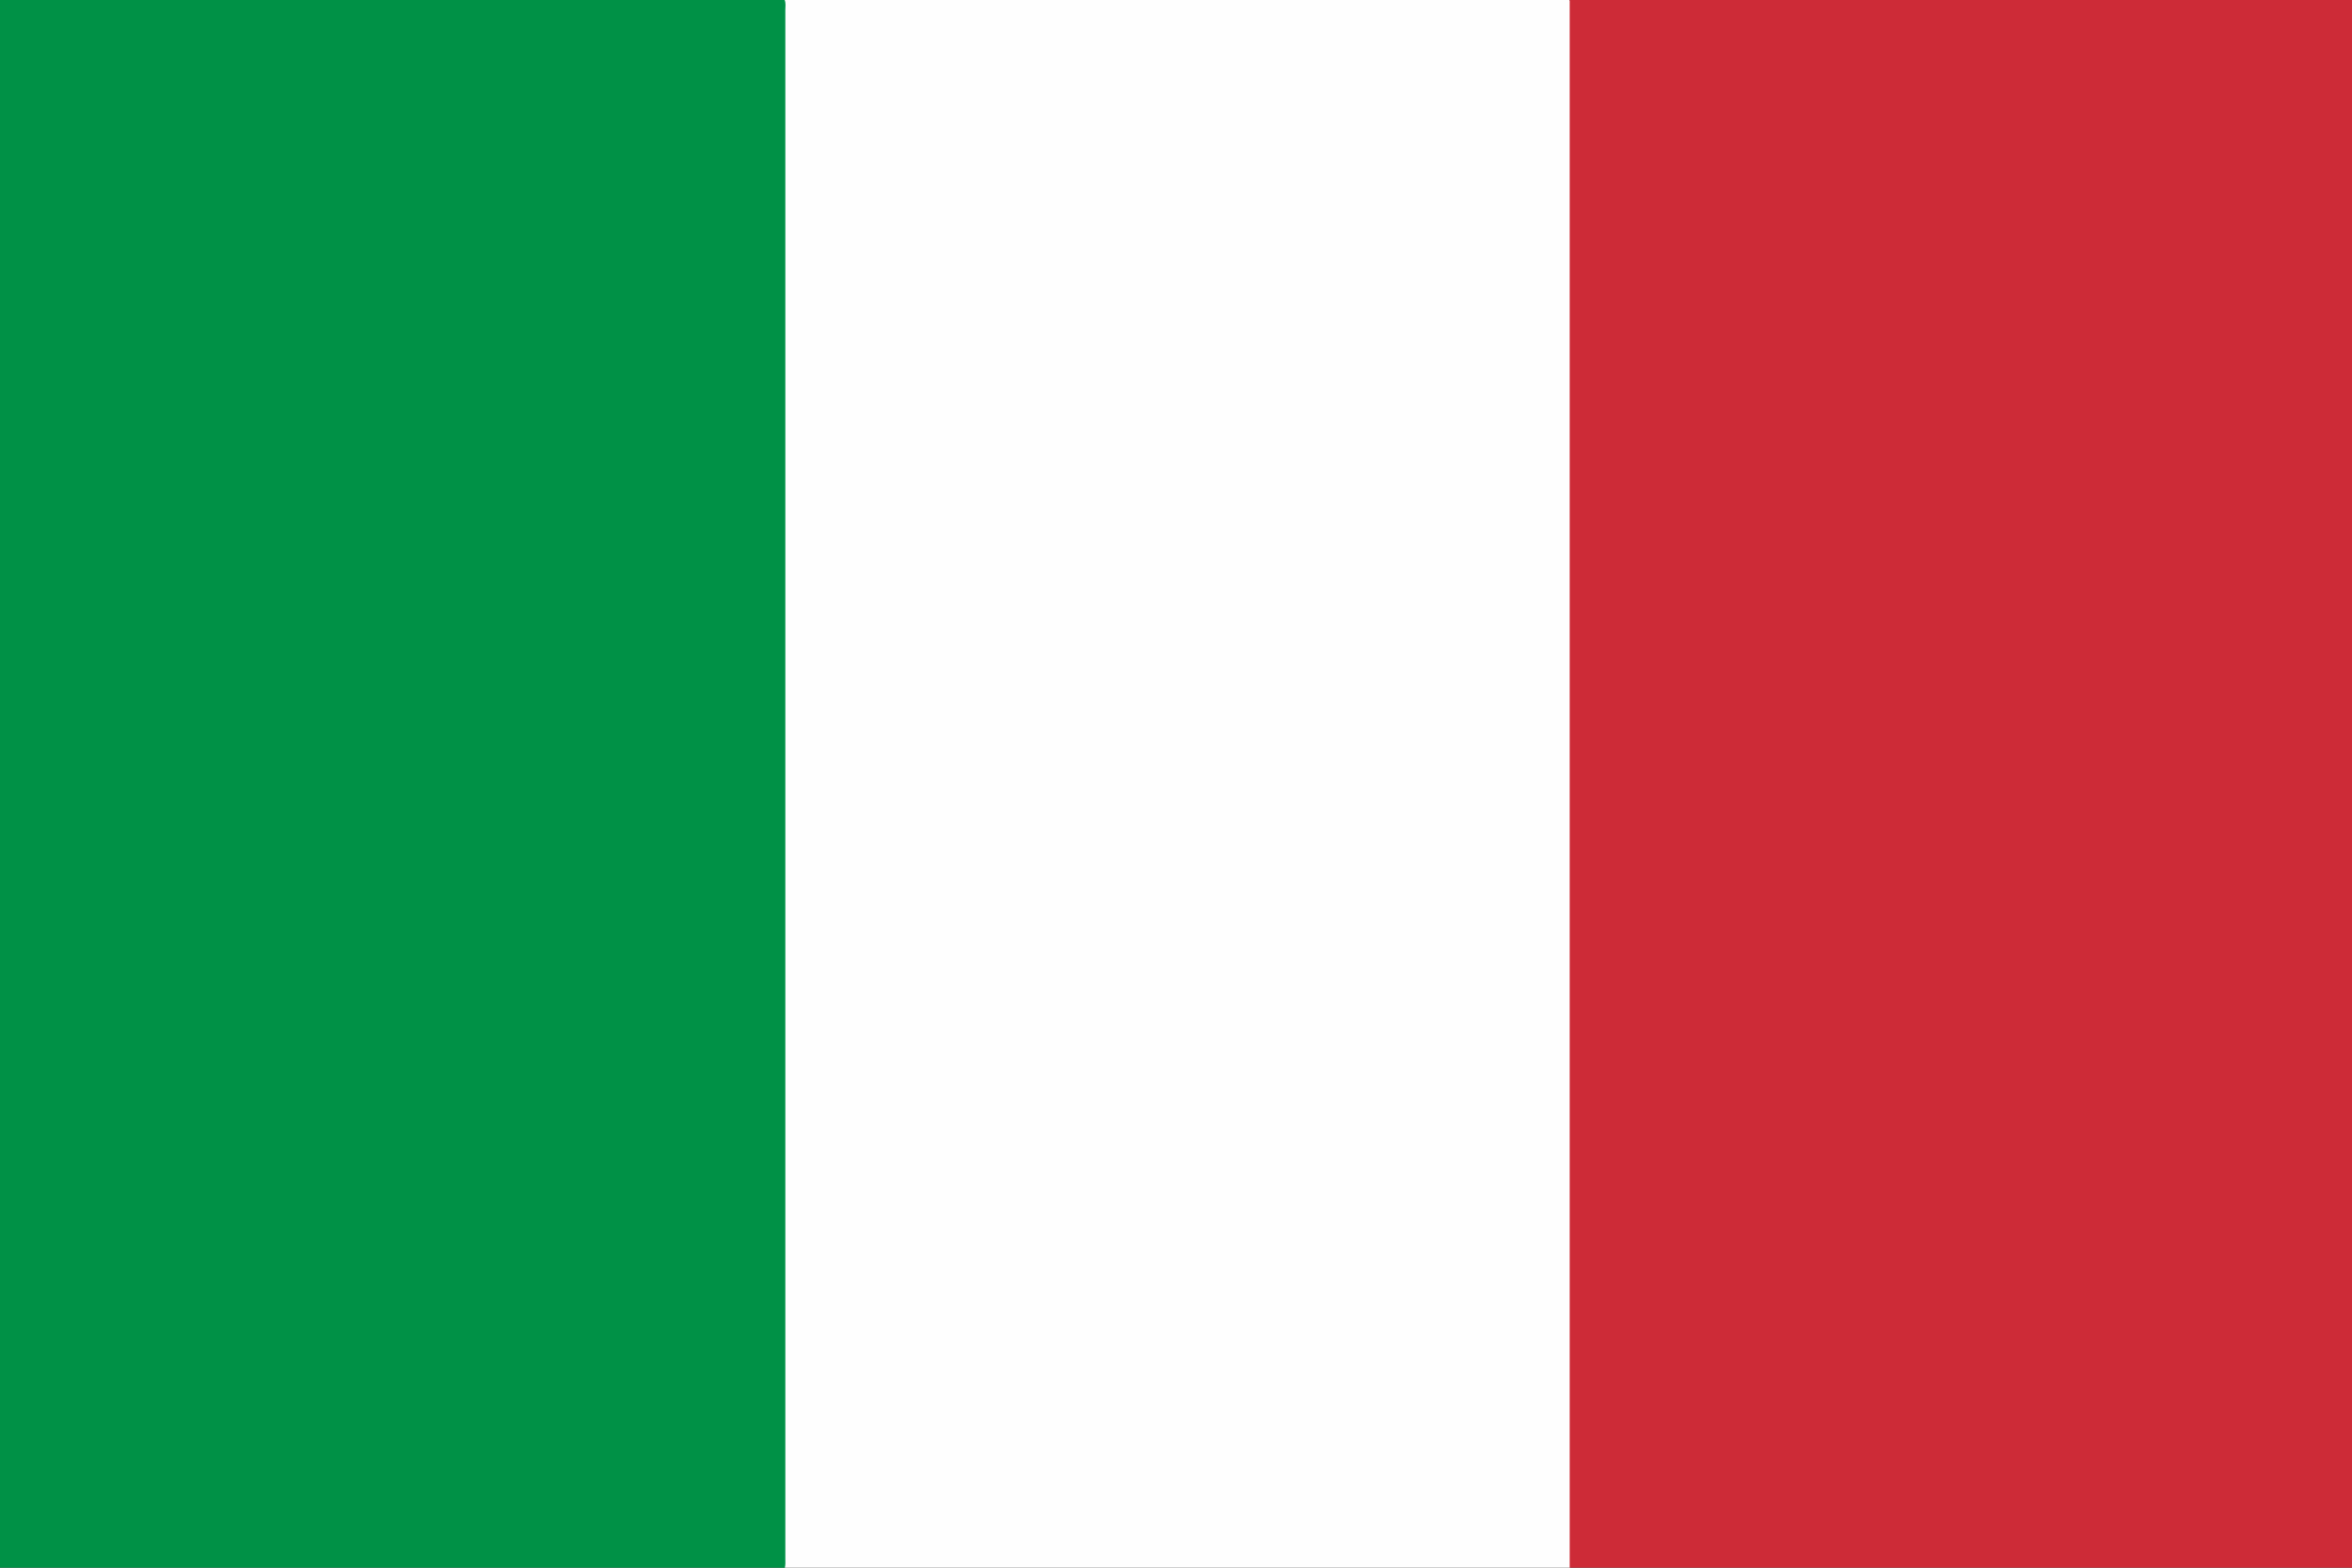 <svg width="702" height="468" xmlns="http://www.w3.org/2000/svg">
 <rect width="100%" height="100%" fill="#333333" stroke="none"/>
 <g id="Layer_1">
  <title>Layer 1</title>
  <g>
   <g>
    <path fill="#009146" d="m234.2,468.2c-78.1,0 -156.1,0 -234.2,0c0,-156.1 0,-312.1 0,-468.2c78.1,0 156.1,0 234.2,0c0.9,0.8 1.2,1.8 1.2,2.9c0,1.4 0,2.7 0,4.1c0,151.4 0,302.7 0,454.1c0,1.4 0,2.7 0,4.1c0,1.2 -0.2,2.2 -1.2,3z" class="st0"/>
    <path fill="#FEFEFE" d="m234.2,468.2c0.3,-1 0.2,-2 0.2,-3c0,-154.1 0,-308.1 0,-462.2c0,-1 0.2,-2 -0.2,-3c78.1,0 156.2,0 234.2,0c0.9,0.8 1.2,1.8 1.2,2.9c0,1.4 0,2.7 0,4.1c0,151.4 0,302.7 0,454.1c0,1.4 0,2.7 0,4.1c0,1.1 -0.2,2.2 -1.2,2.9c-78,0.1 -156.1,0.1 -234.2,0.1z" class="st1"/>
    <path fill="#CD2B37" d="m468.5,468.2c0,-1 0,-2 0,-3c0,-154.1 0,-308.1 0,-462.2c0,-1 0,-2 0,-3c77.9,0 155.8,0 233.7,0c0,156.1 0,312.1 0,468.2c-77.9,0 -155.8,0 -233.7,0z" class="st2"/>
   </g>
  </g>
 </g>

</svg>